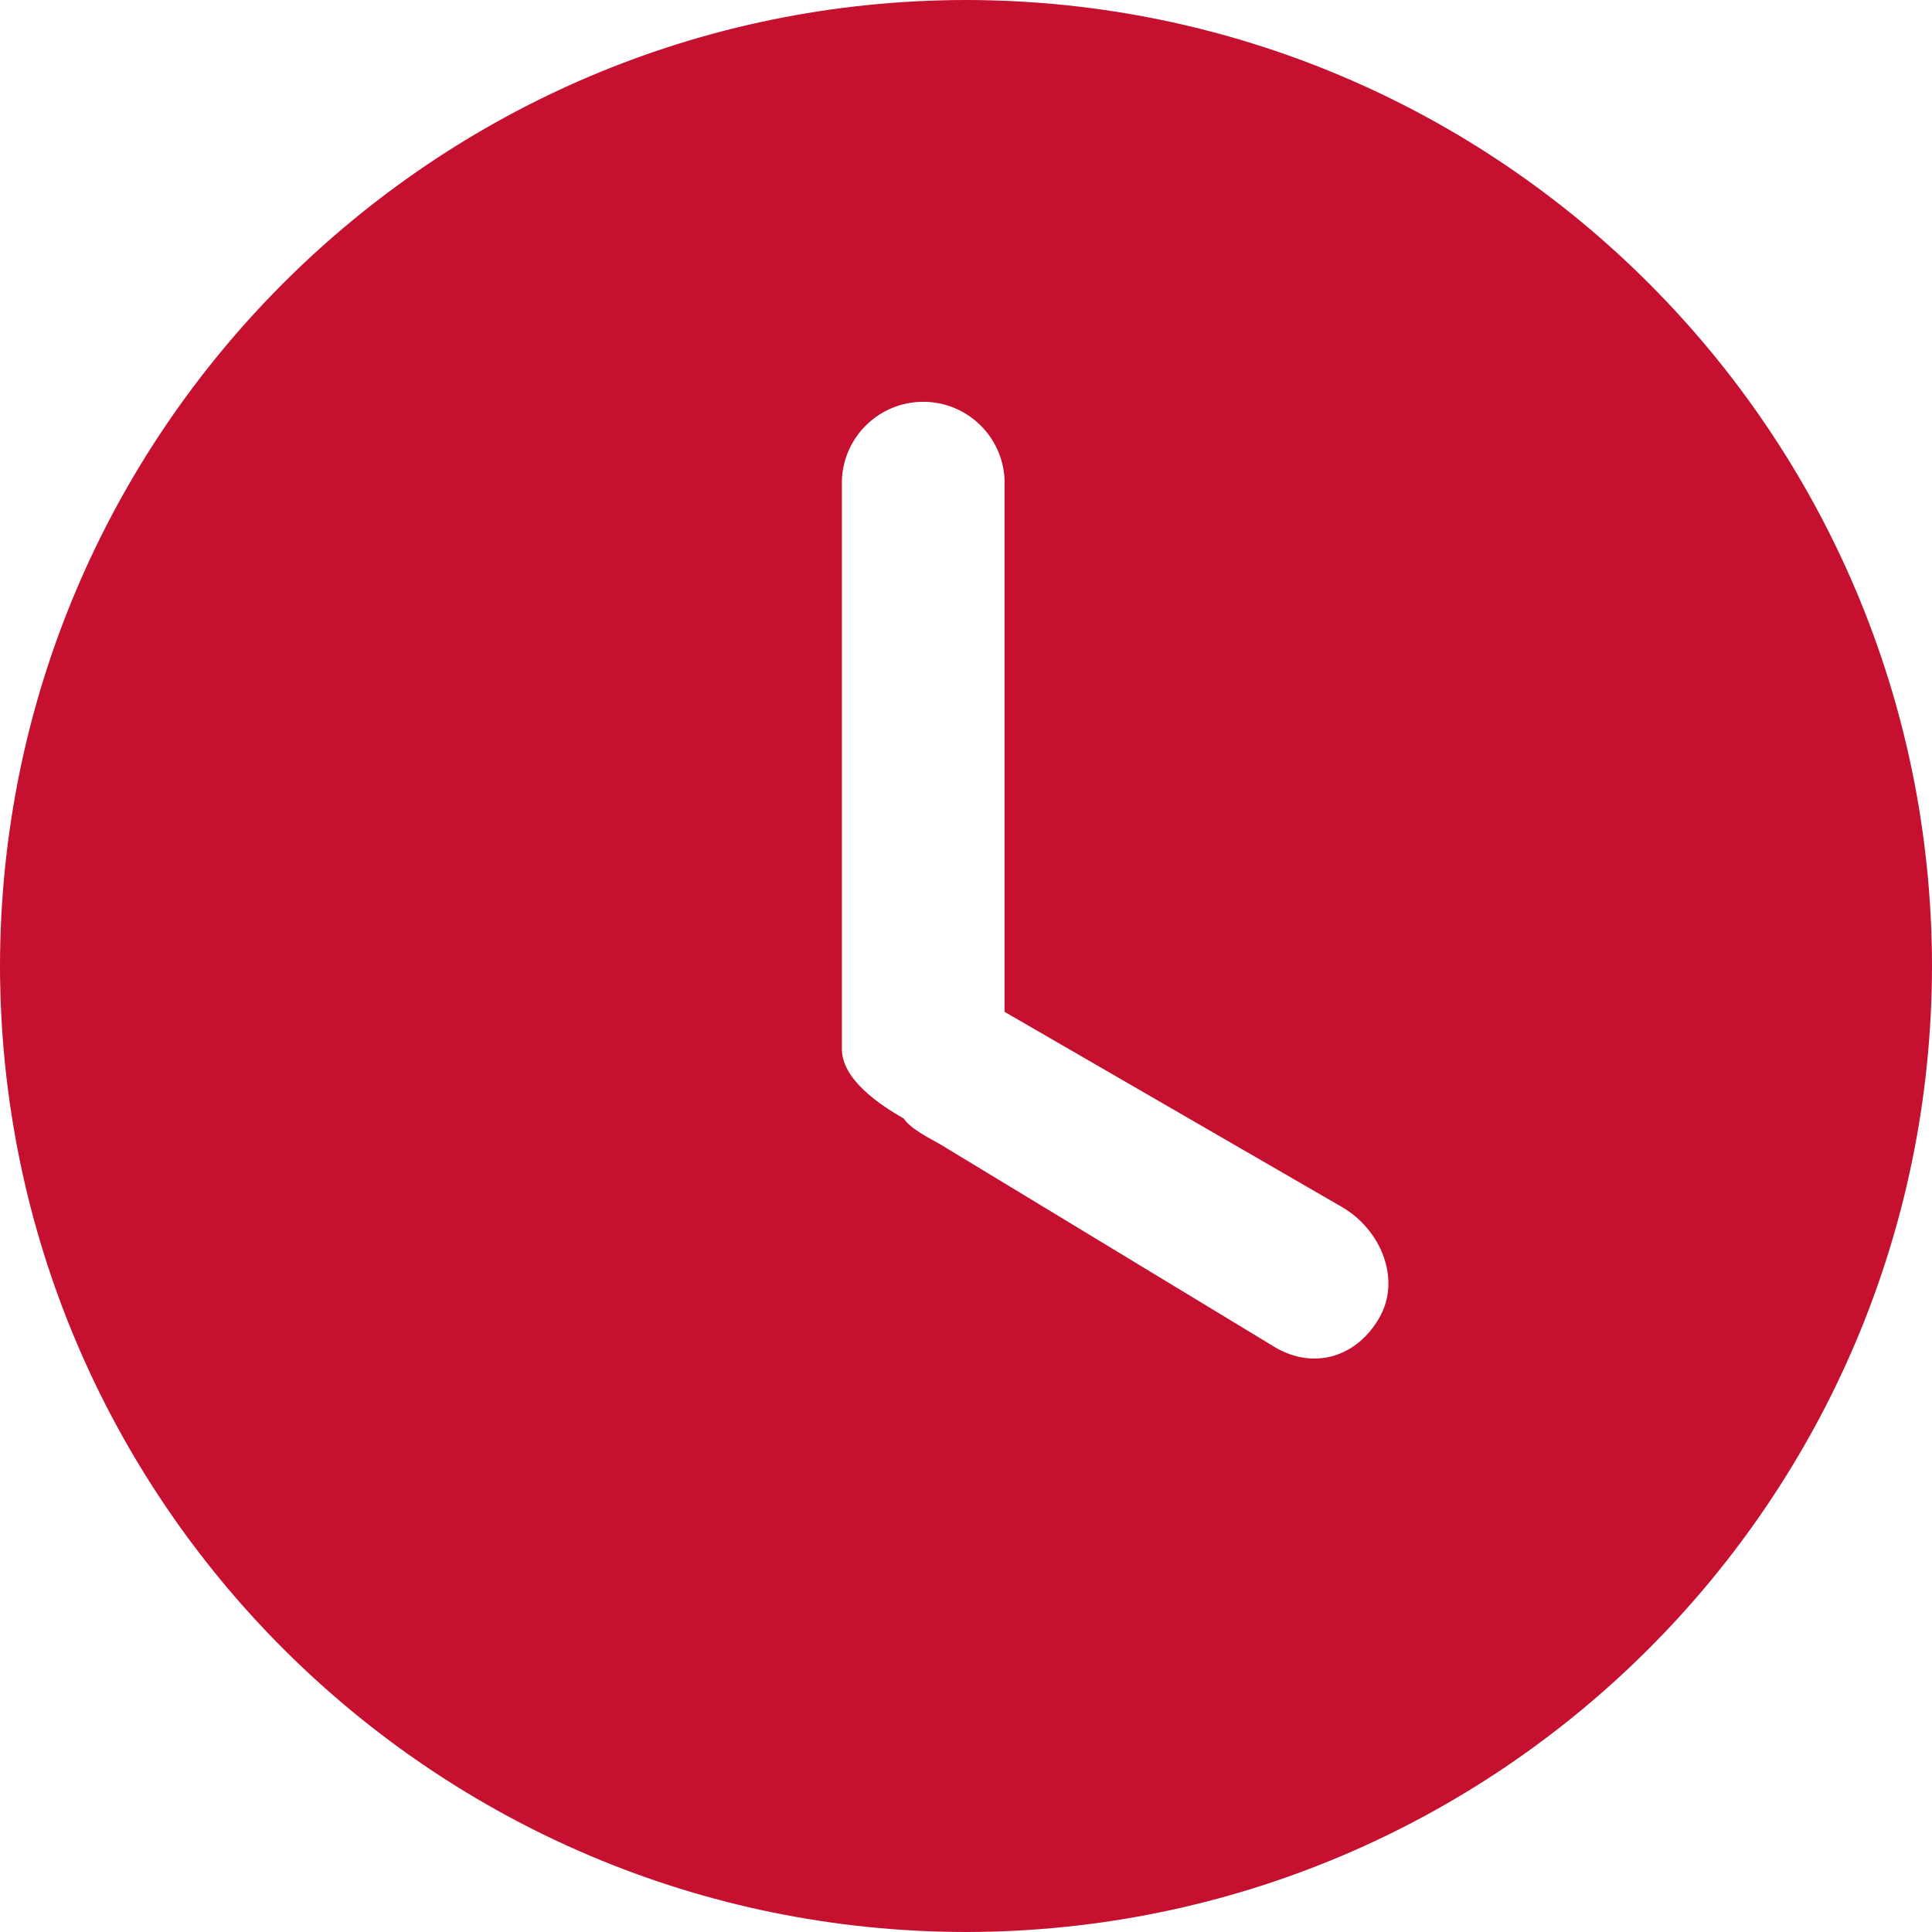 <svg xmlns="http://www.w3.org/2000/svg" xmlns:xlink="http://www.w3.org/1999/xlink" fill="none" version="1.1" width="34" height="34" viewBox="0 0 34 34"><g><g><path d="M0,17.002C0.009,7.616,7.616,0.009,17.001,0C26.386,0.011,33.991,7.617,34,17.002C33.988,26.385,26.386,33.988,17.004,34C7.619,33.992,0.012,26.388,0,17.002ZM17.679,17.807L23.614,21.24L23.614,21.24C24.299,21.636,24.666,22.511,24.272,23.194C23.877,23.877,23.137,24.111,22.451,23.717L16.548,20.139C16.349,20.026,16.023,19.864,15.905,19.685C15.475,19.439,14.816,18.994,14.816,18.463L14.816,8.444C14.848,7.677,15.479,7.071,16.247,7.071C17.016,7.071,17.647,7.677,17.679,8.444L17.679,17.807Z" fill-rule="evenodd" fill="#C51030" fill-opacity="1"/></g></g></svg>